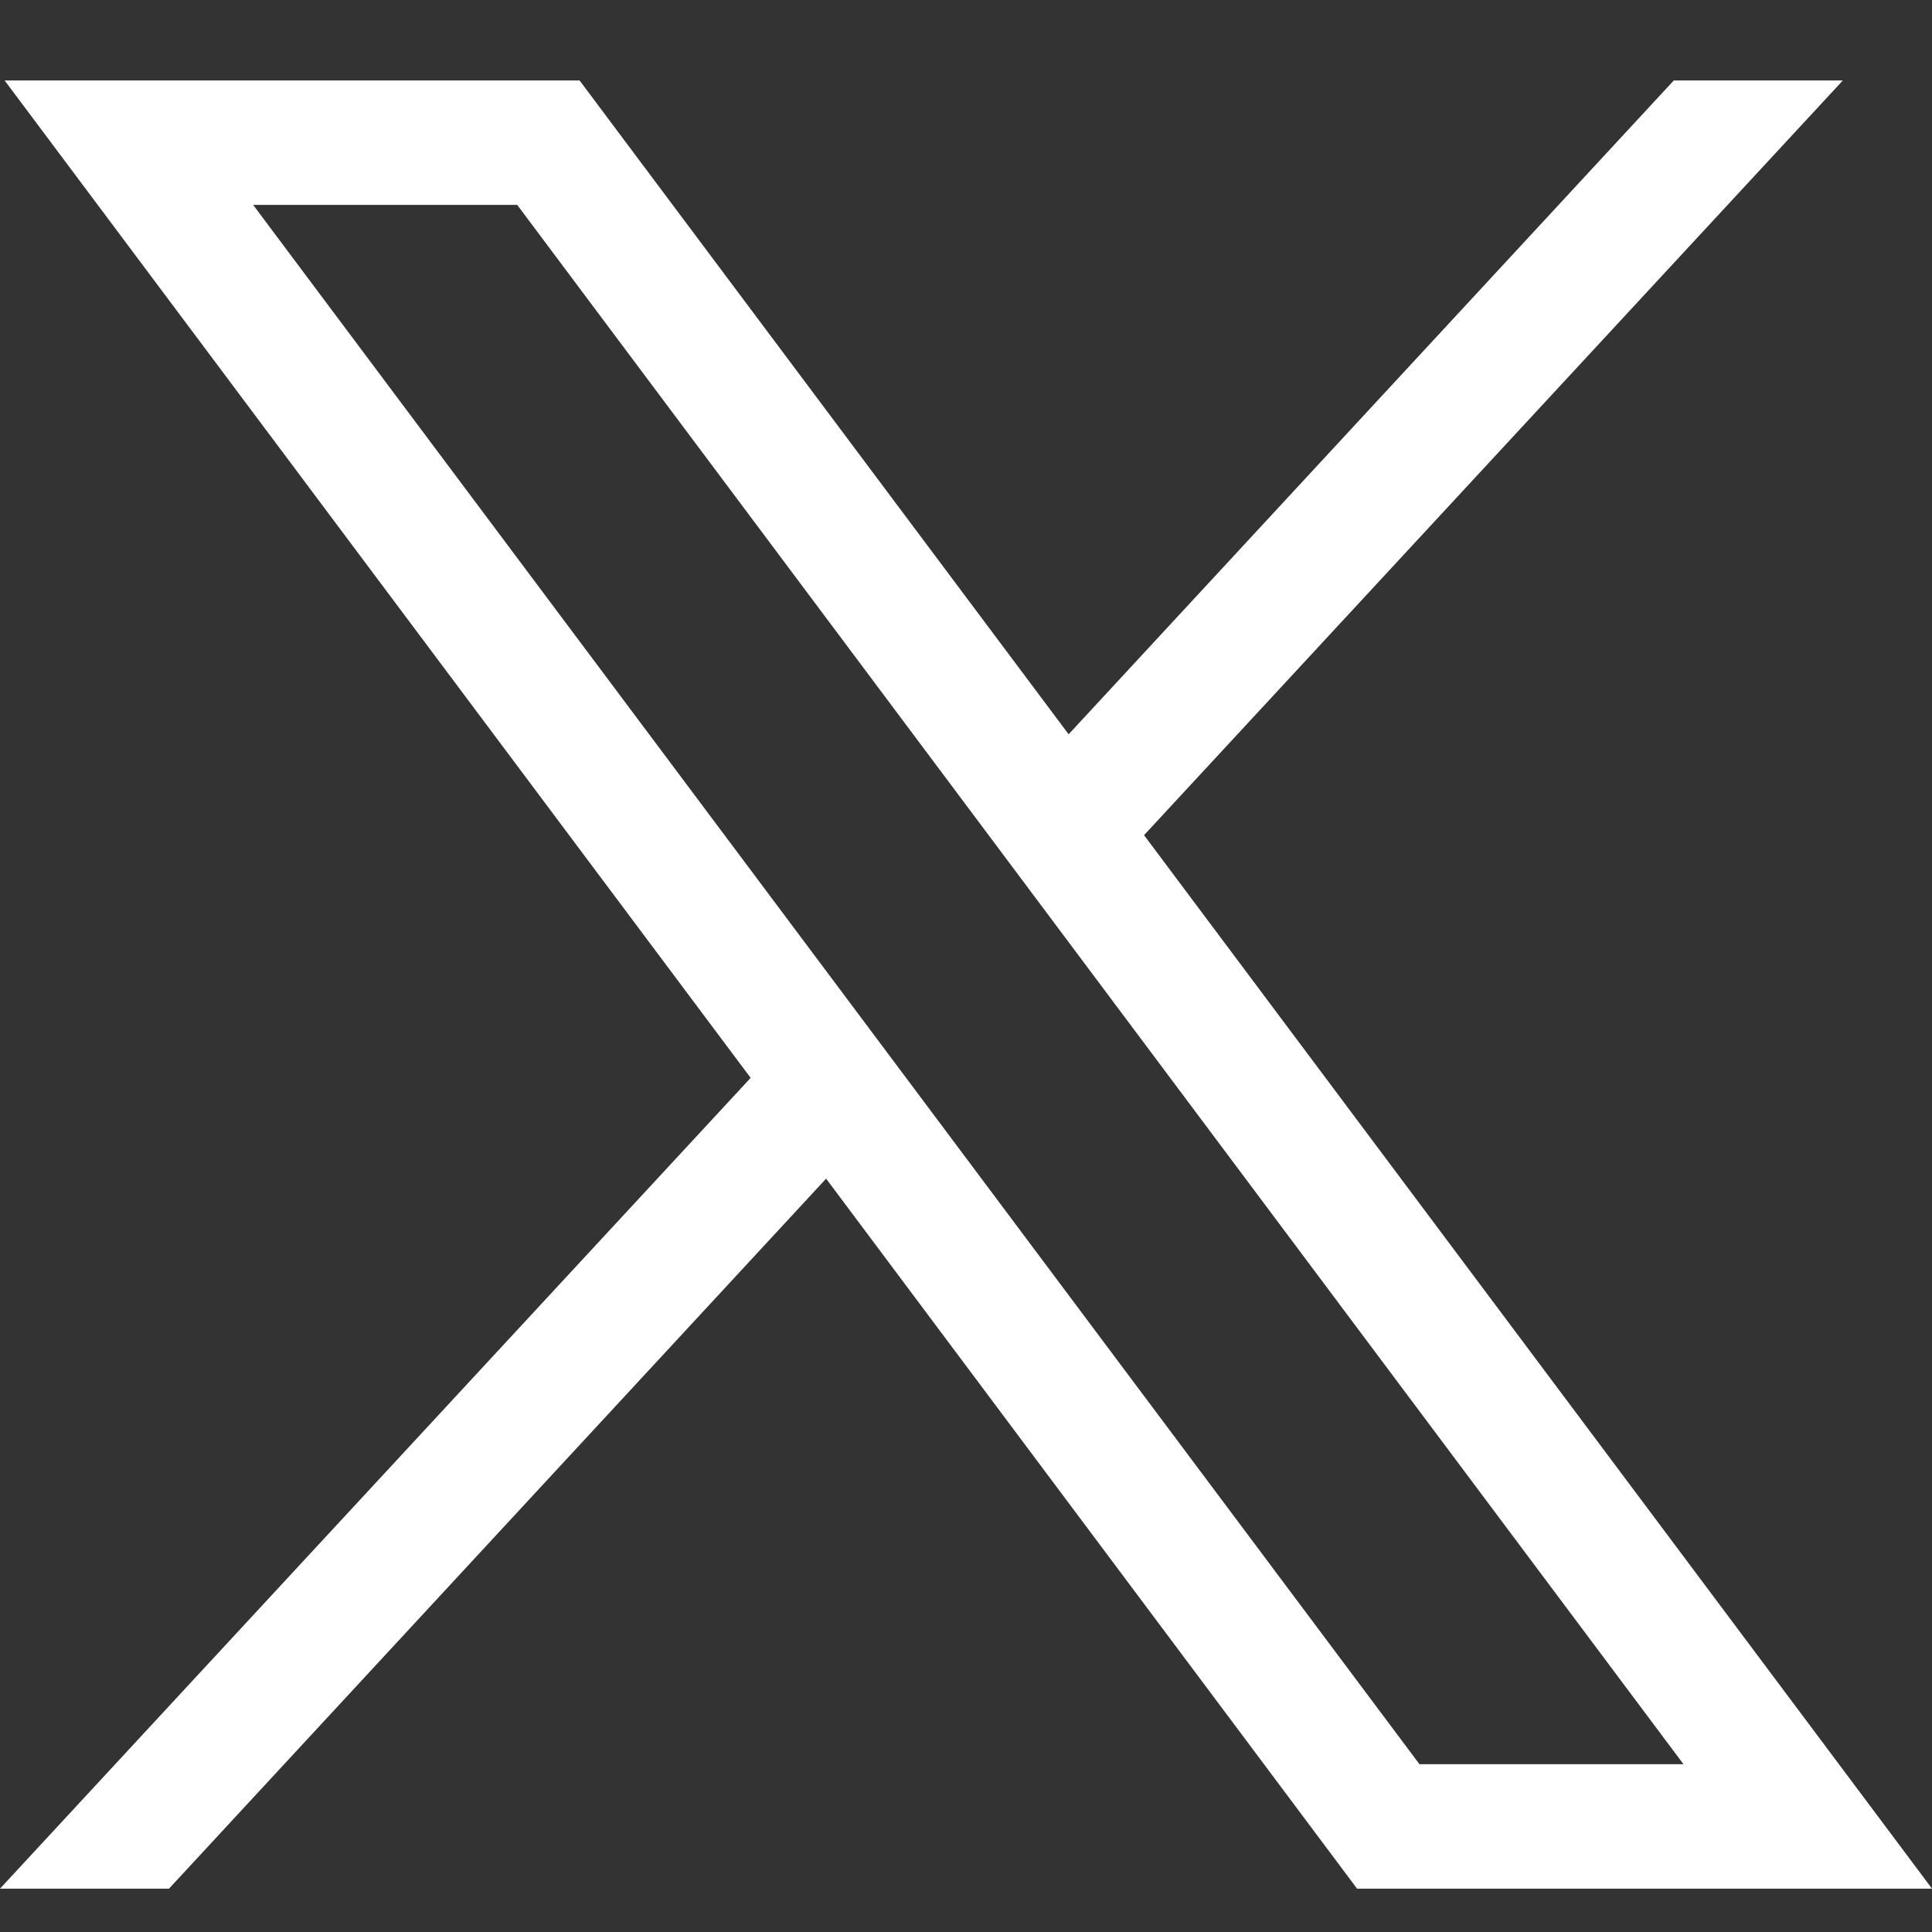 <svg width="32" height="32" viewBox="0 0 32 32" fill="none" xmlns="http://www.w3.org/2000/svg">
<rect x="0" y="0" width="32" height="32" fill="#333333" stroke="none"/>
<path d="M0.077 1.333L12.433 17.853L0 31.282H2.799L13.683 19.522L22.477 31.282H32L18.949 13.833L30.523 1.333H27.723L17.7 12.162L9.6 1.333H0.077ZM4.193 3.394H8.567L27.884 29.221H23.511L4.193 3.394Z" fill="white"/>
</svg>
